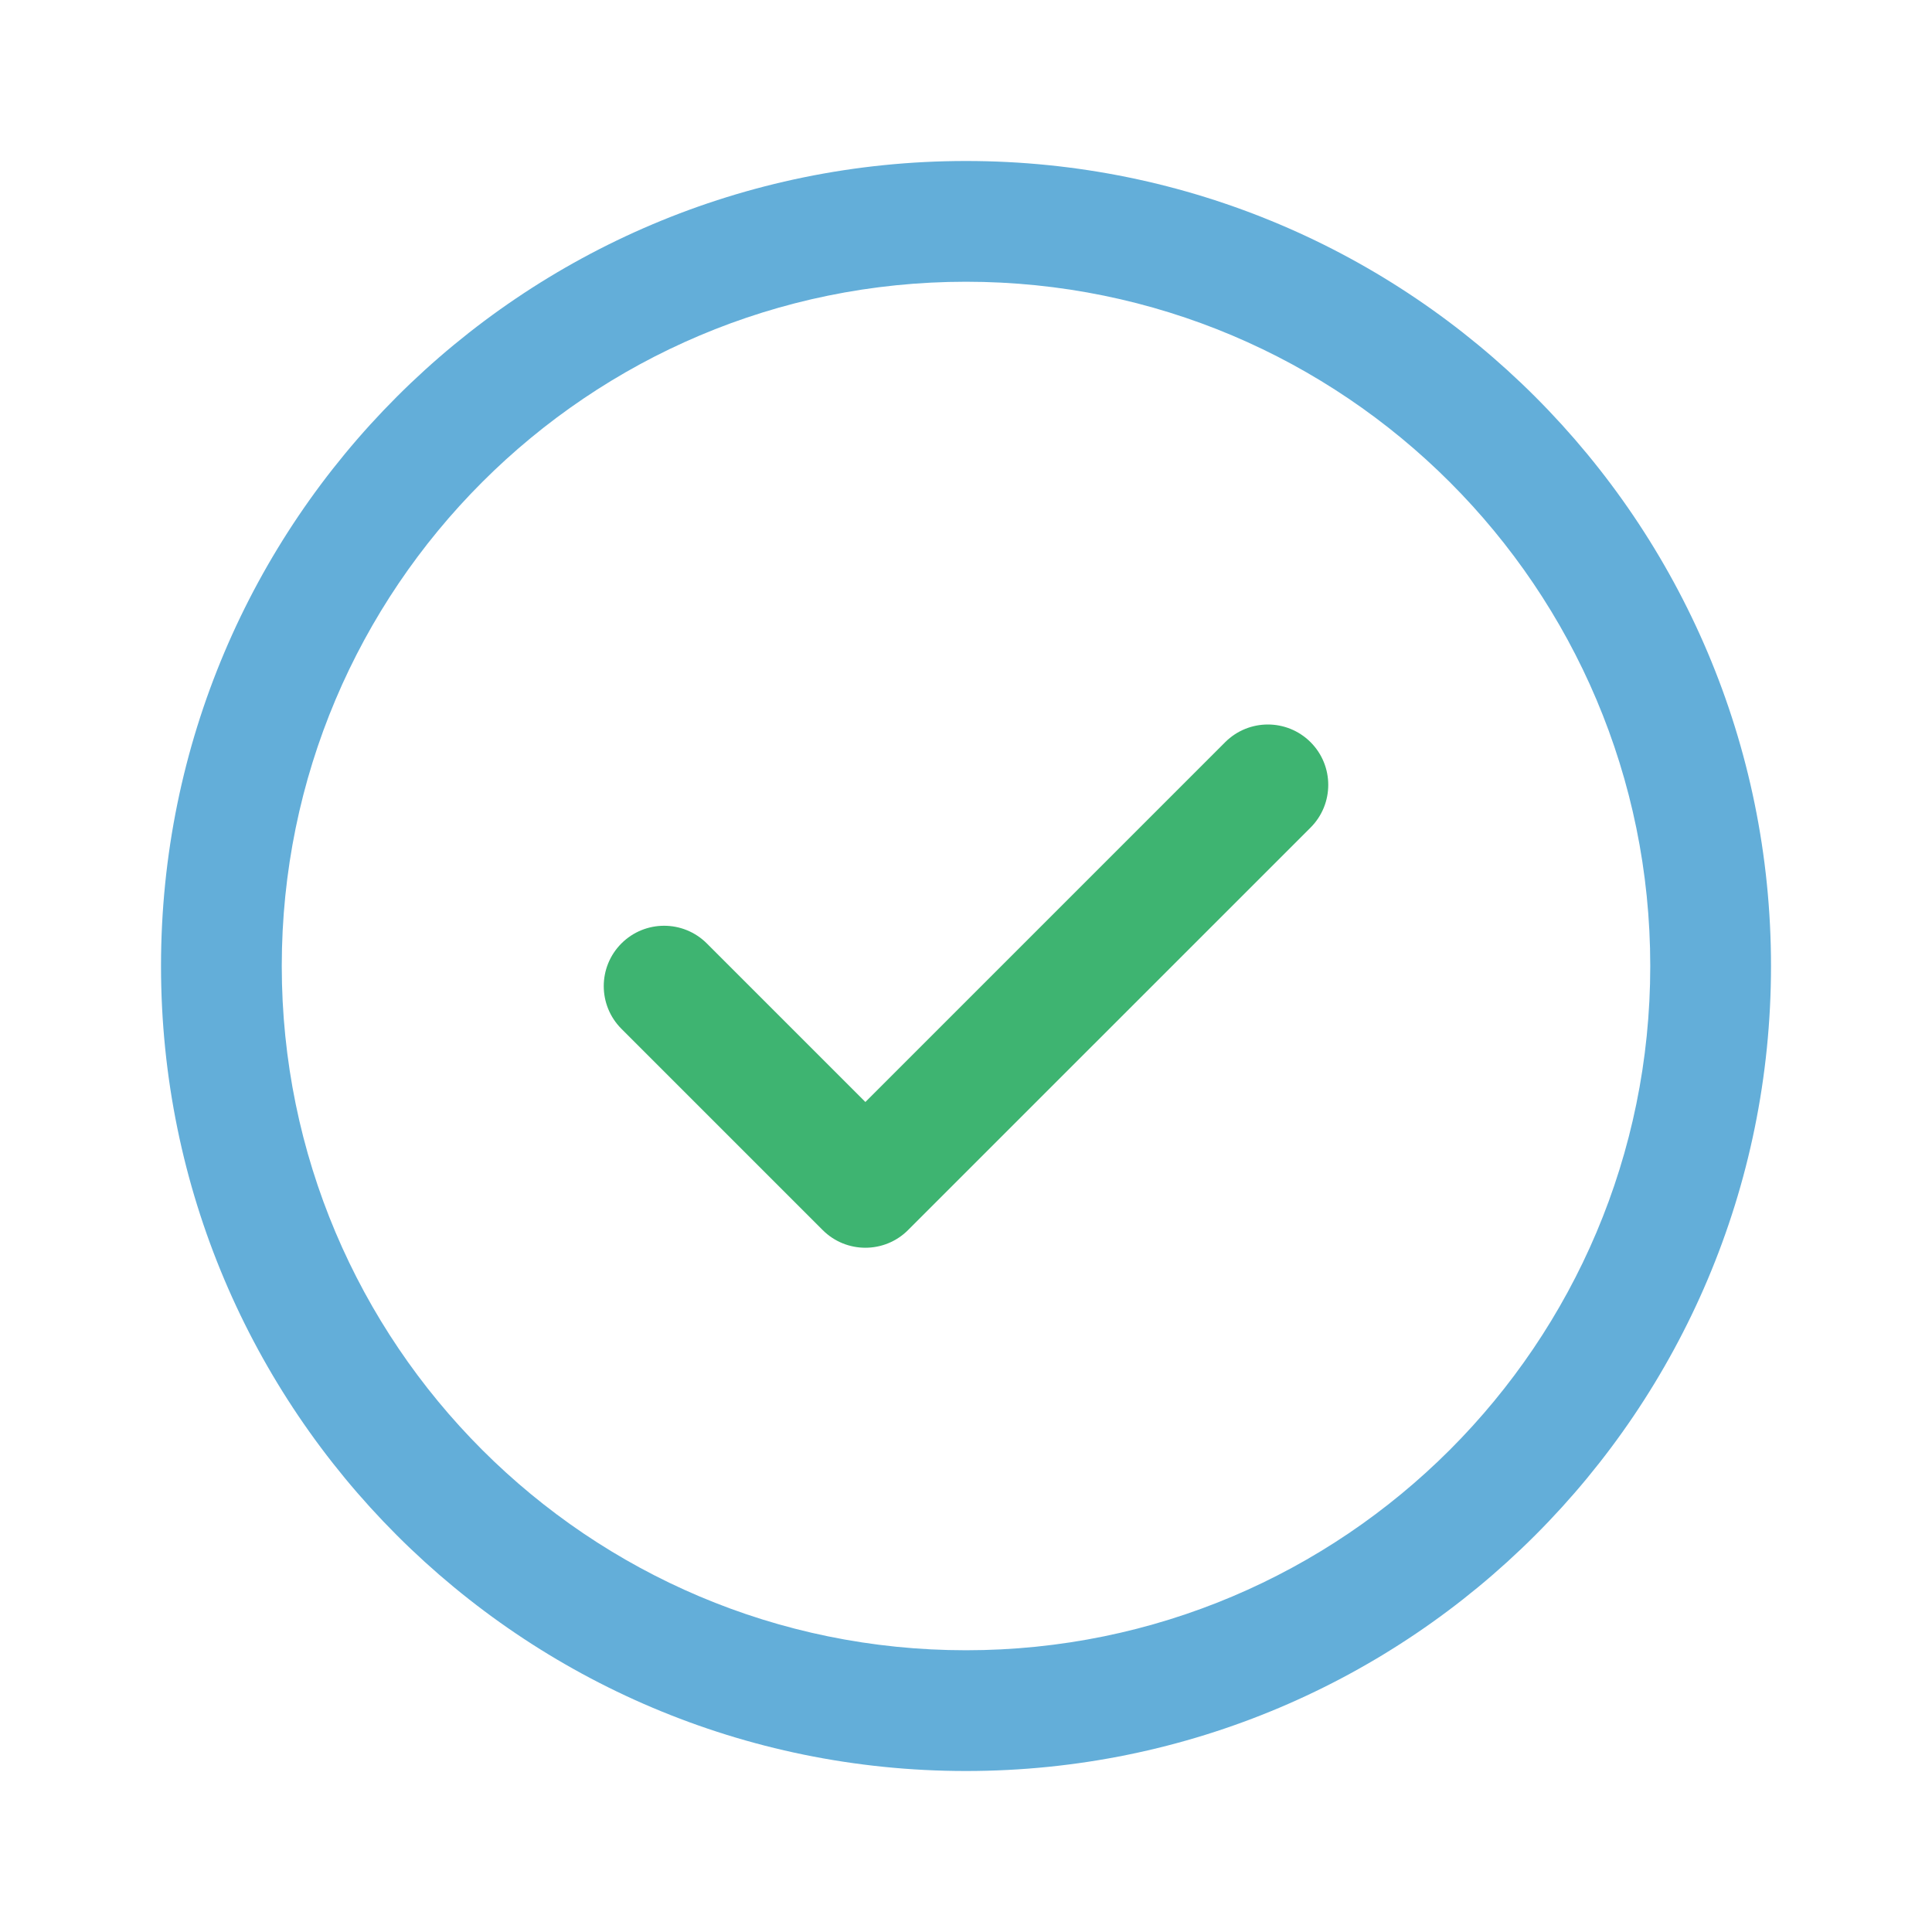 <svg width="100" height="100" viewBox="0 0 100 100" fill="none" xmlns="http://www.w3.org/2000/svg">
<path fill-rule="evenodd" clip-rule="evenodd" d="M50 14.583C30.44 14.583 14.584 30.44 14.584 50C14.584 69.56 30.44 85.417 50 85.417C69.56 85.417 85.417 69.56 85.417 50C85.417 30.44 69.56 14.583 50 14.583ZM8.334 50C8.334 26.988 26.988 8.333 50 8.333C73.012 8.333 91.667 26.988 91.667 50C91.667 73.012 73.012 91.667 50 91.667C26.988 91.667 8.334 73.012 8.334 50Z" fill="#63AED9"/>
<path fill-rule="evenodd" clip-rule="evenodd" d="M67.835 38.415C69.055 39.636 69.055 41.614 67.835 42.835L47.001 63.668C45.781 64.888 43.802 64.888 42.582 63.668L32.165 53.251C30.945 52.031 30.945 50.052 32.165 48.832C33.386 47.612 35.364 47.612 36.585 48.832L44.792 57.039L63.415 38.415C64.636 37.195 66.614 37.195 67.835 38.415Z" fill="#3EB471"/>
</svg>
